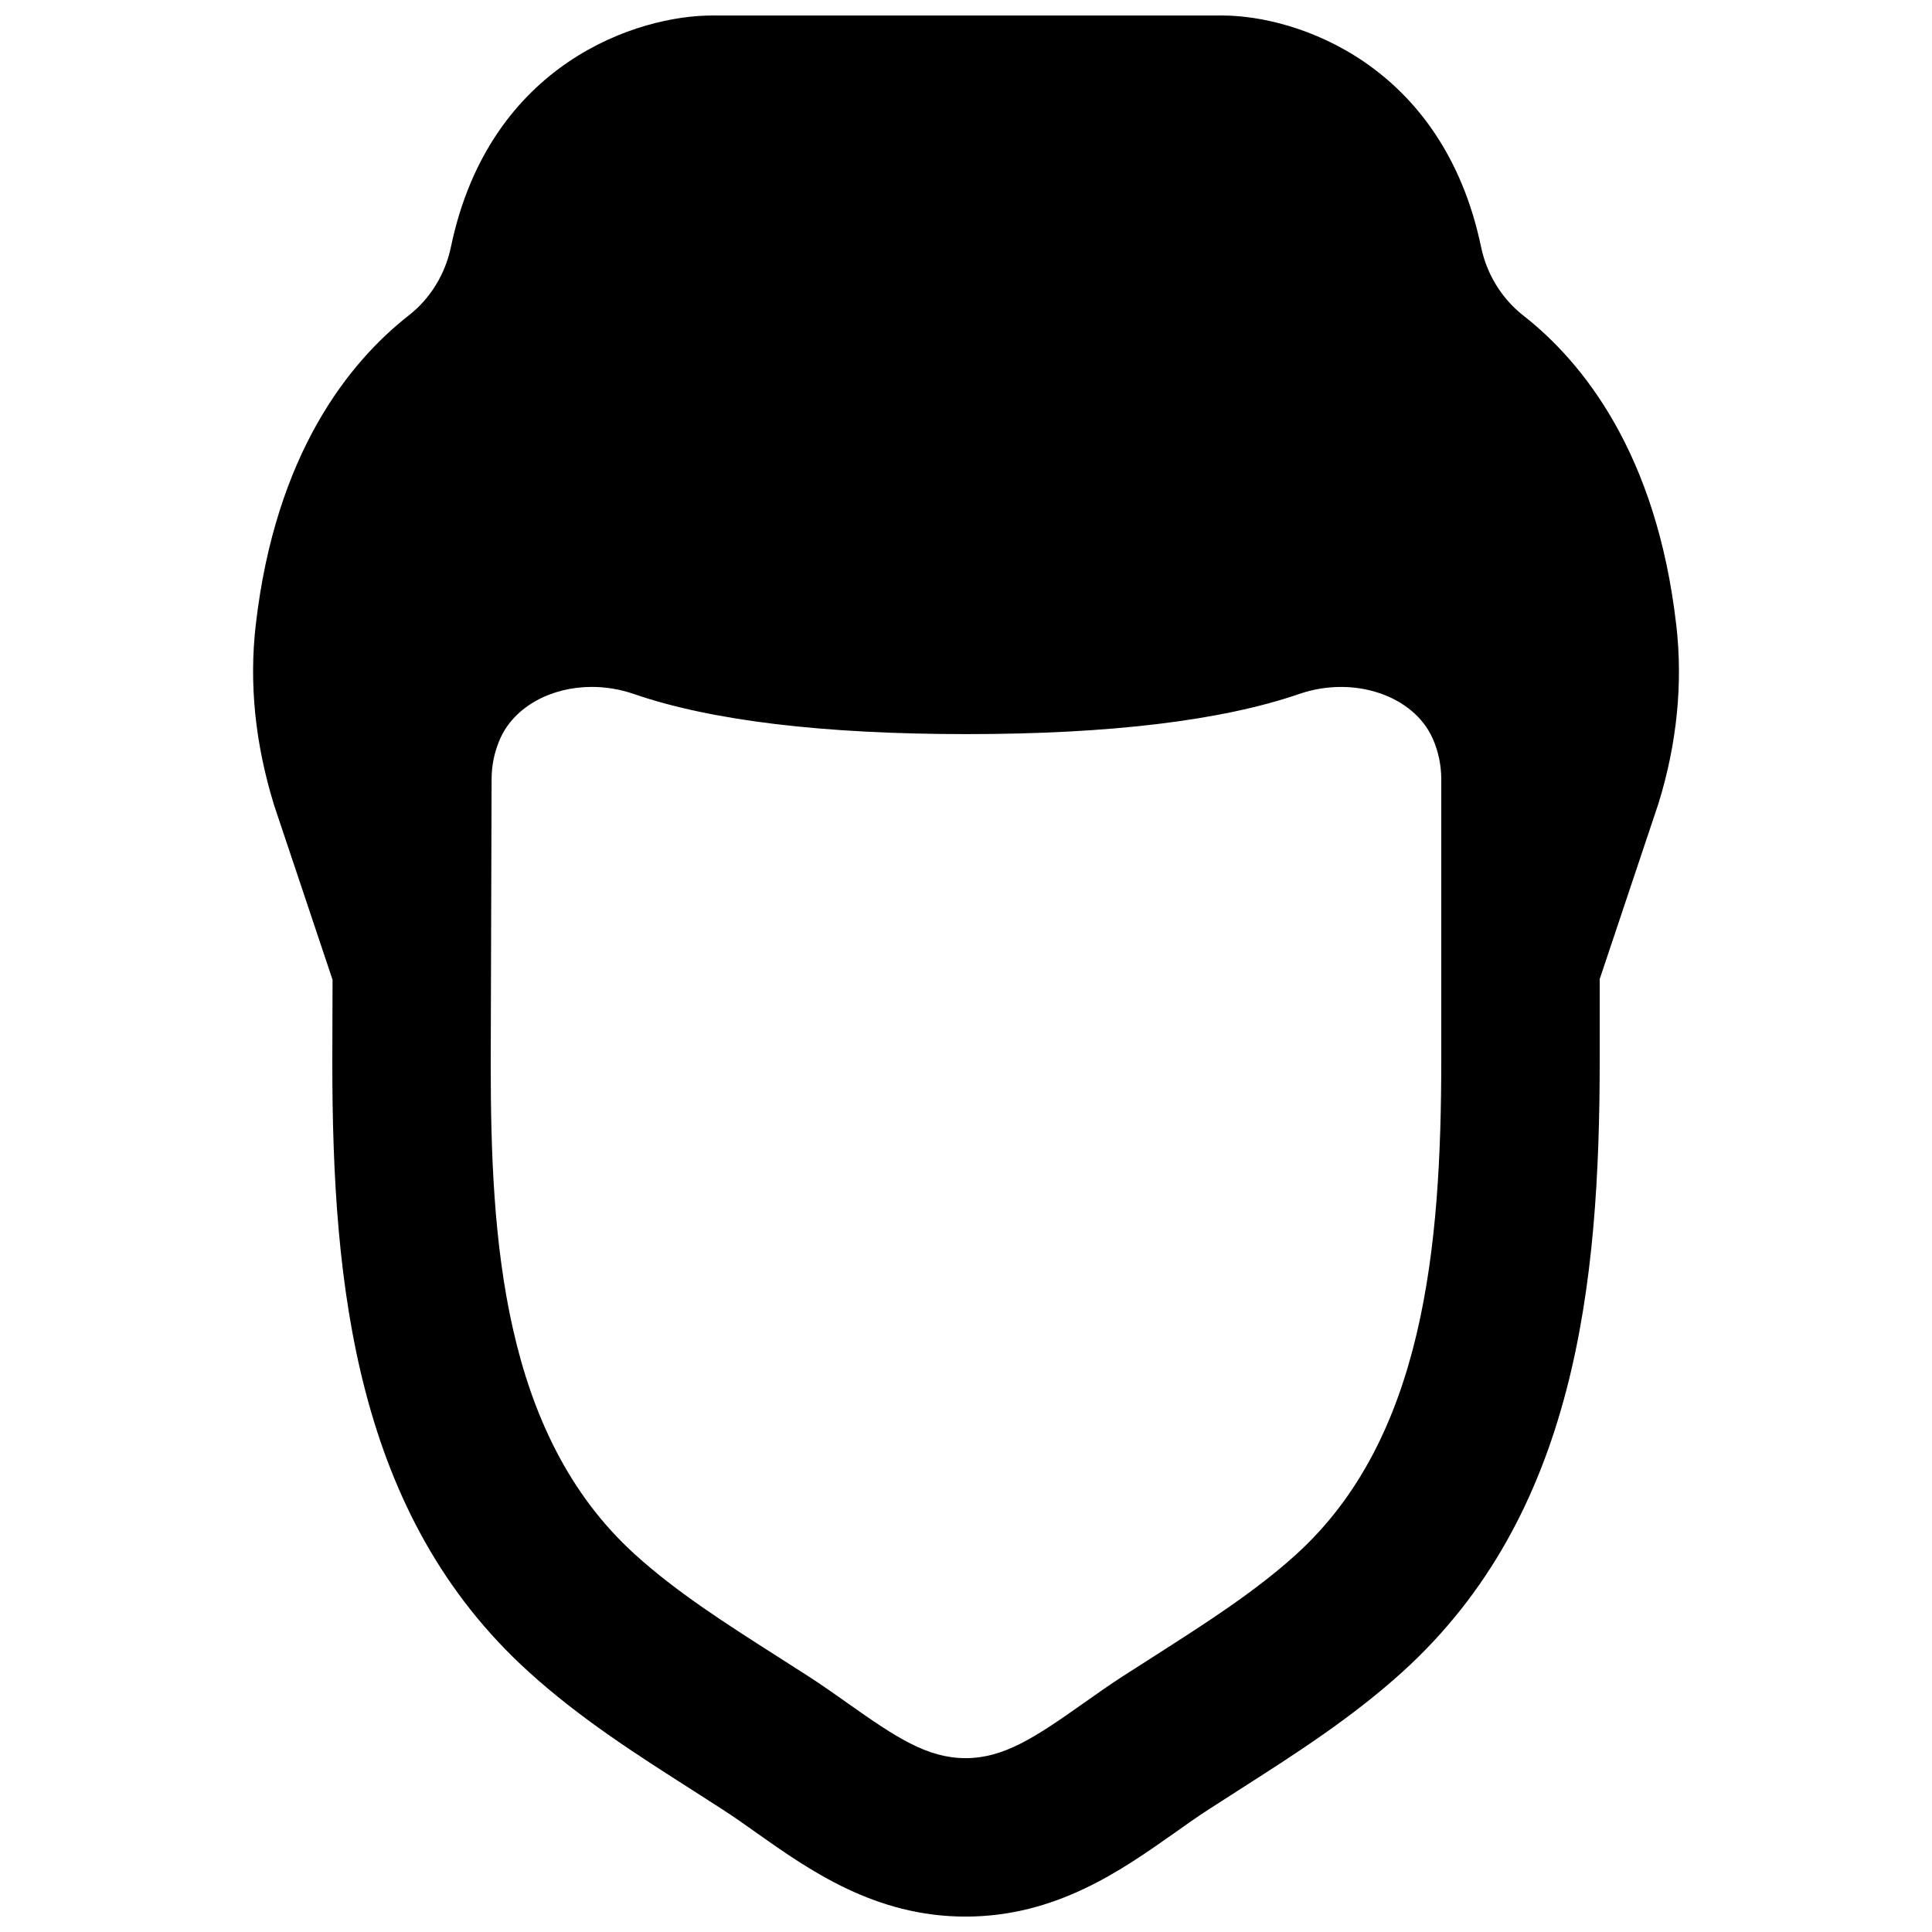 <?xml version="1.0" encoding="UTF-8"?>
<!-- Uploaded to: ICON Repo, www.iconrepo.com, Generator: ICON Repo Mixer Tools -->
<svg width="800px" height="800px" version="1.1" viewBox="144 144 512 512" xmlns="http://www.w3.org/2000/svg">
 <defs>
  <clipPath id="a">
   <path d="m211 148.09h378v503.81h-378z"/>
  </clipPath>
 </defs>
 <g clip-path="url(#a)">
  <path d="m525.95 424.76c0 50.023-4.66 100.53-38.477 131.2-10.918 9.887-23.785 18.094-37.387 26.805l-8.566 5.481c-3.59 2.328-7.094 4.805-10.602 7.285-12.656 8.941-20.926 14.398-31.047 14.398-10.074 0-18.367-5.457-31.004-14.398-3.484-2.481-7.012-4.957-10.621-7.285l-8.461-5.418c-13.664-8.711-26.555-16.961-37.492-26.867-35.289-31.992-38.246-84.012-38.246-130.21l0.23-75.215c0-3.715 0.754-7.348 2.266-10.77 3.82-8.586 13.605-13.727 24.289-13.727 3.672 0 7.453 0.605 11.125 1.867 20.406 7.051 50.066 10.641 88.168 10.641 38.035 0 67.699-3.59 88.188-10.641 14.359-4.953 30.27 0.336 35.371 11.816 1.512 3.445 2.266 7.074 2.266 10.812zm62.285-115.05c-5.227-45.742-24.961-69.906-40.578-82.121-5.648-4.43-9.637-10.875-11.148-18.098-10.137-48.66-49.059-61.379-68.496-61.379h-135.14c-19.379-0.105-59.137 12.215-69.379 61.359-1.512 7.242-5.5 13.688-11.168 18.117-15.598 12.215-35.332 36.379-40.559 82.121-1.762 15.387-0.188 31.254 4.871 47.672l15.492 46.266-0.062 22.043c0 59.324 6.316 119.93 52.039 161.36 13.539 12.305 28.57 21.895 43.117 31.176l8.207 5.269c3.129 2.016 6.172 4.176 9.215 6.34 13.941 9.844 31.301 22.082 55.23 22.082 23.973 0 41.312-12.258 55.254-22.082 3.043-2.164 6.086-4.324 9.215-6.34l8.332-5.356c14.484-9.258 29.473-18.828 43.012-31.09 45.91-41.625 52.25-102.61 52.25-162.29v-21.305l15.598-46.602c4.891-15.895 6.465-31.762 4.703-47.148z" fill-rule="evenodd"/>
 </g>
</svg>